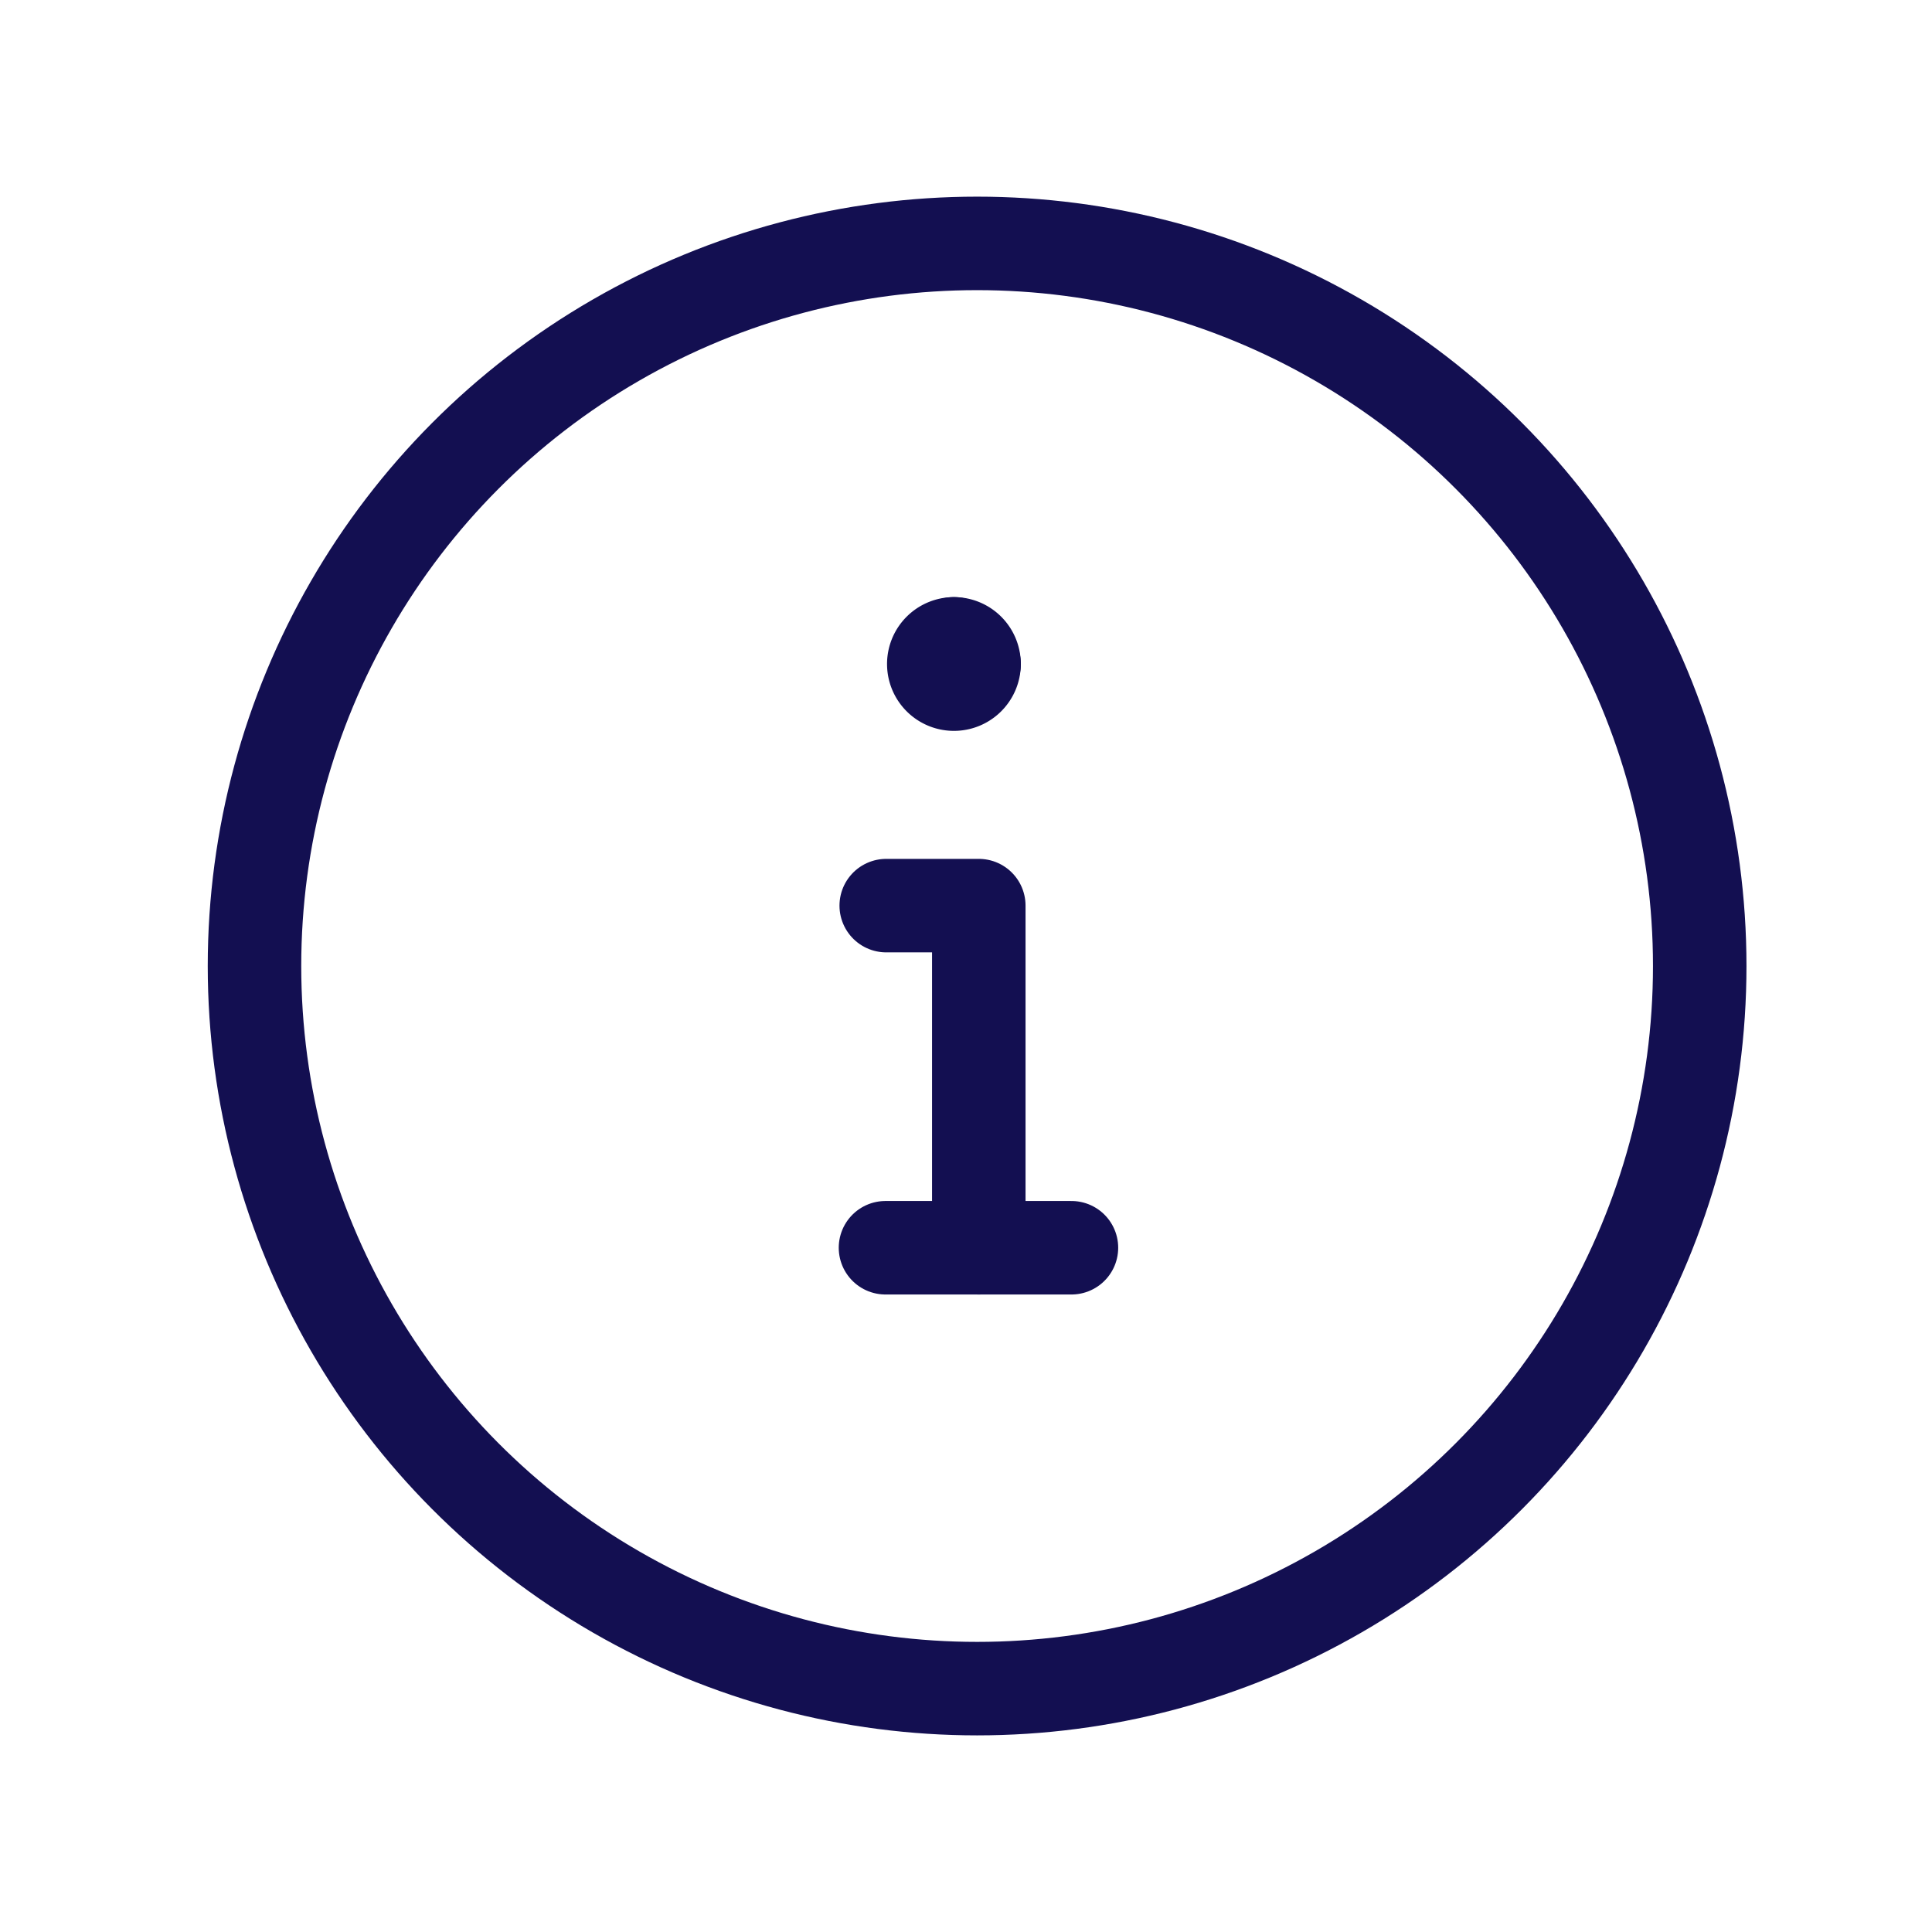 <svg xmlns="http://www.w3.org/2000/svg" width="61.993" height="61.993" viewBox="0 0 61.993 61.993">
  <g id="info-information-circle" transform="translate(0 0)">
    <path id="Tracé_442" data-name="Tracé 442" d="M61.993,61.993H0V0H61.993Z" transform="translate(0 0)" fill="none"/>
    <ellipse id="Ellipse_49" data-name="Ellipse 49" cx="23.187" cy="23.187" rx="23.187" ry="23.187" transform="translate(8.166 7.81)" fill="none" stroke="#130f51" stroke-linecap="round" stroke-linejoin="round" stroke-width="3"/>
    <line id="Ligne_171" data-name="Ligne 171" x2="5.967" transform="translate(28.413 40.037)" fill="none" stroke="#130f51" stroke-linecap="round" stroke-linejoin="round" stroke-width="3"/>
    <path id="Tracé_443" data-name="Tracé 443" d="M13.979,22.228V11.25h-2.97" transform="translate(17.428 17.809)" fill="none" stroke="#130f51" stroke-linecap="round" stroke-linejoin="round" stroke-width="3"/>
    <path id="Tracé_444" data-name="Tracé 444" d="M12.892,8.643h0A.646.646,0,1,1,12.246,8" transform="translate(18.363 12.66)" fill="none" stroke="#130f51" stroke-linecap="round" stroke-linejoin="round" stroke-width="3"/>
    <path id="Tracé_445" data-name="Tracé 445" d="M11.85,8h0a.646.646,0,0,1,.646.646" transform="translate(18.759 12.66)" fill="none" stroke="#130f51" stroke-linecap="round" stroke-linejoin="round" stroke-width="3"/>
  </g>
</svg>

